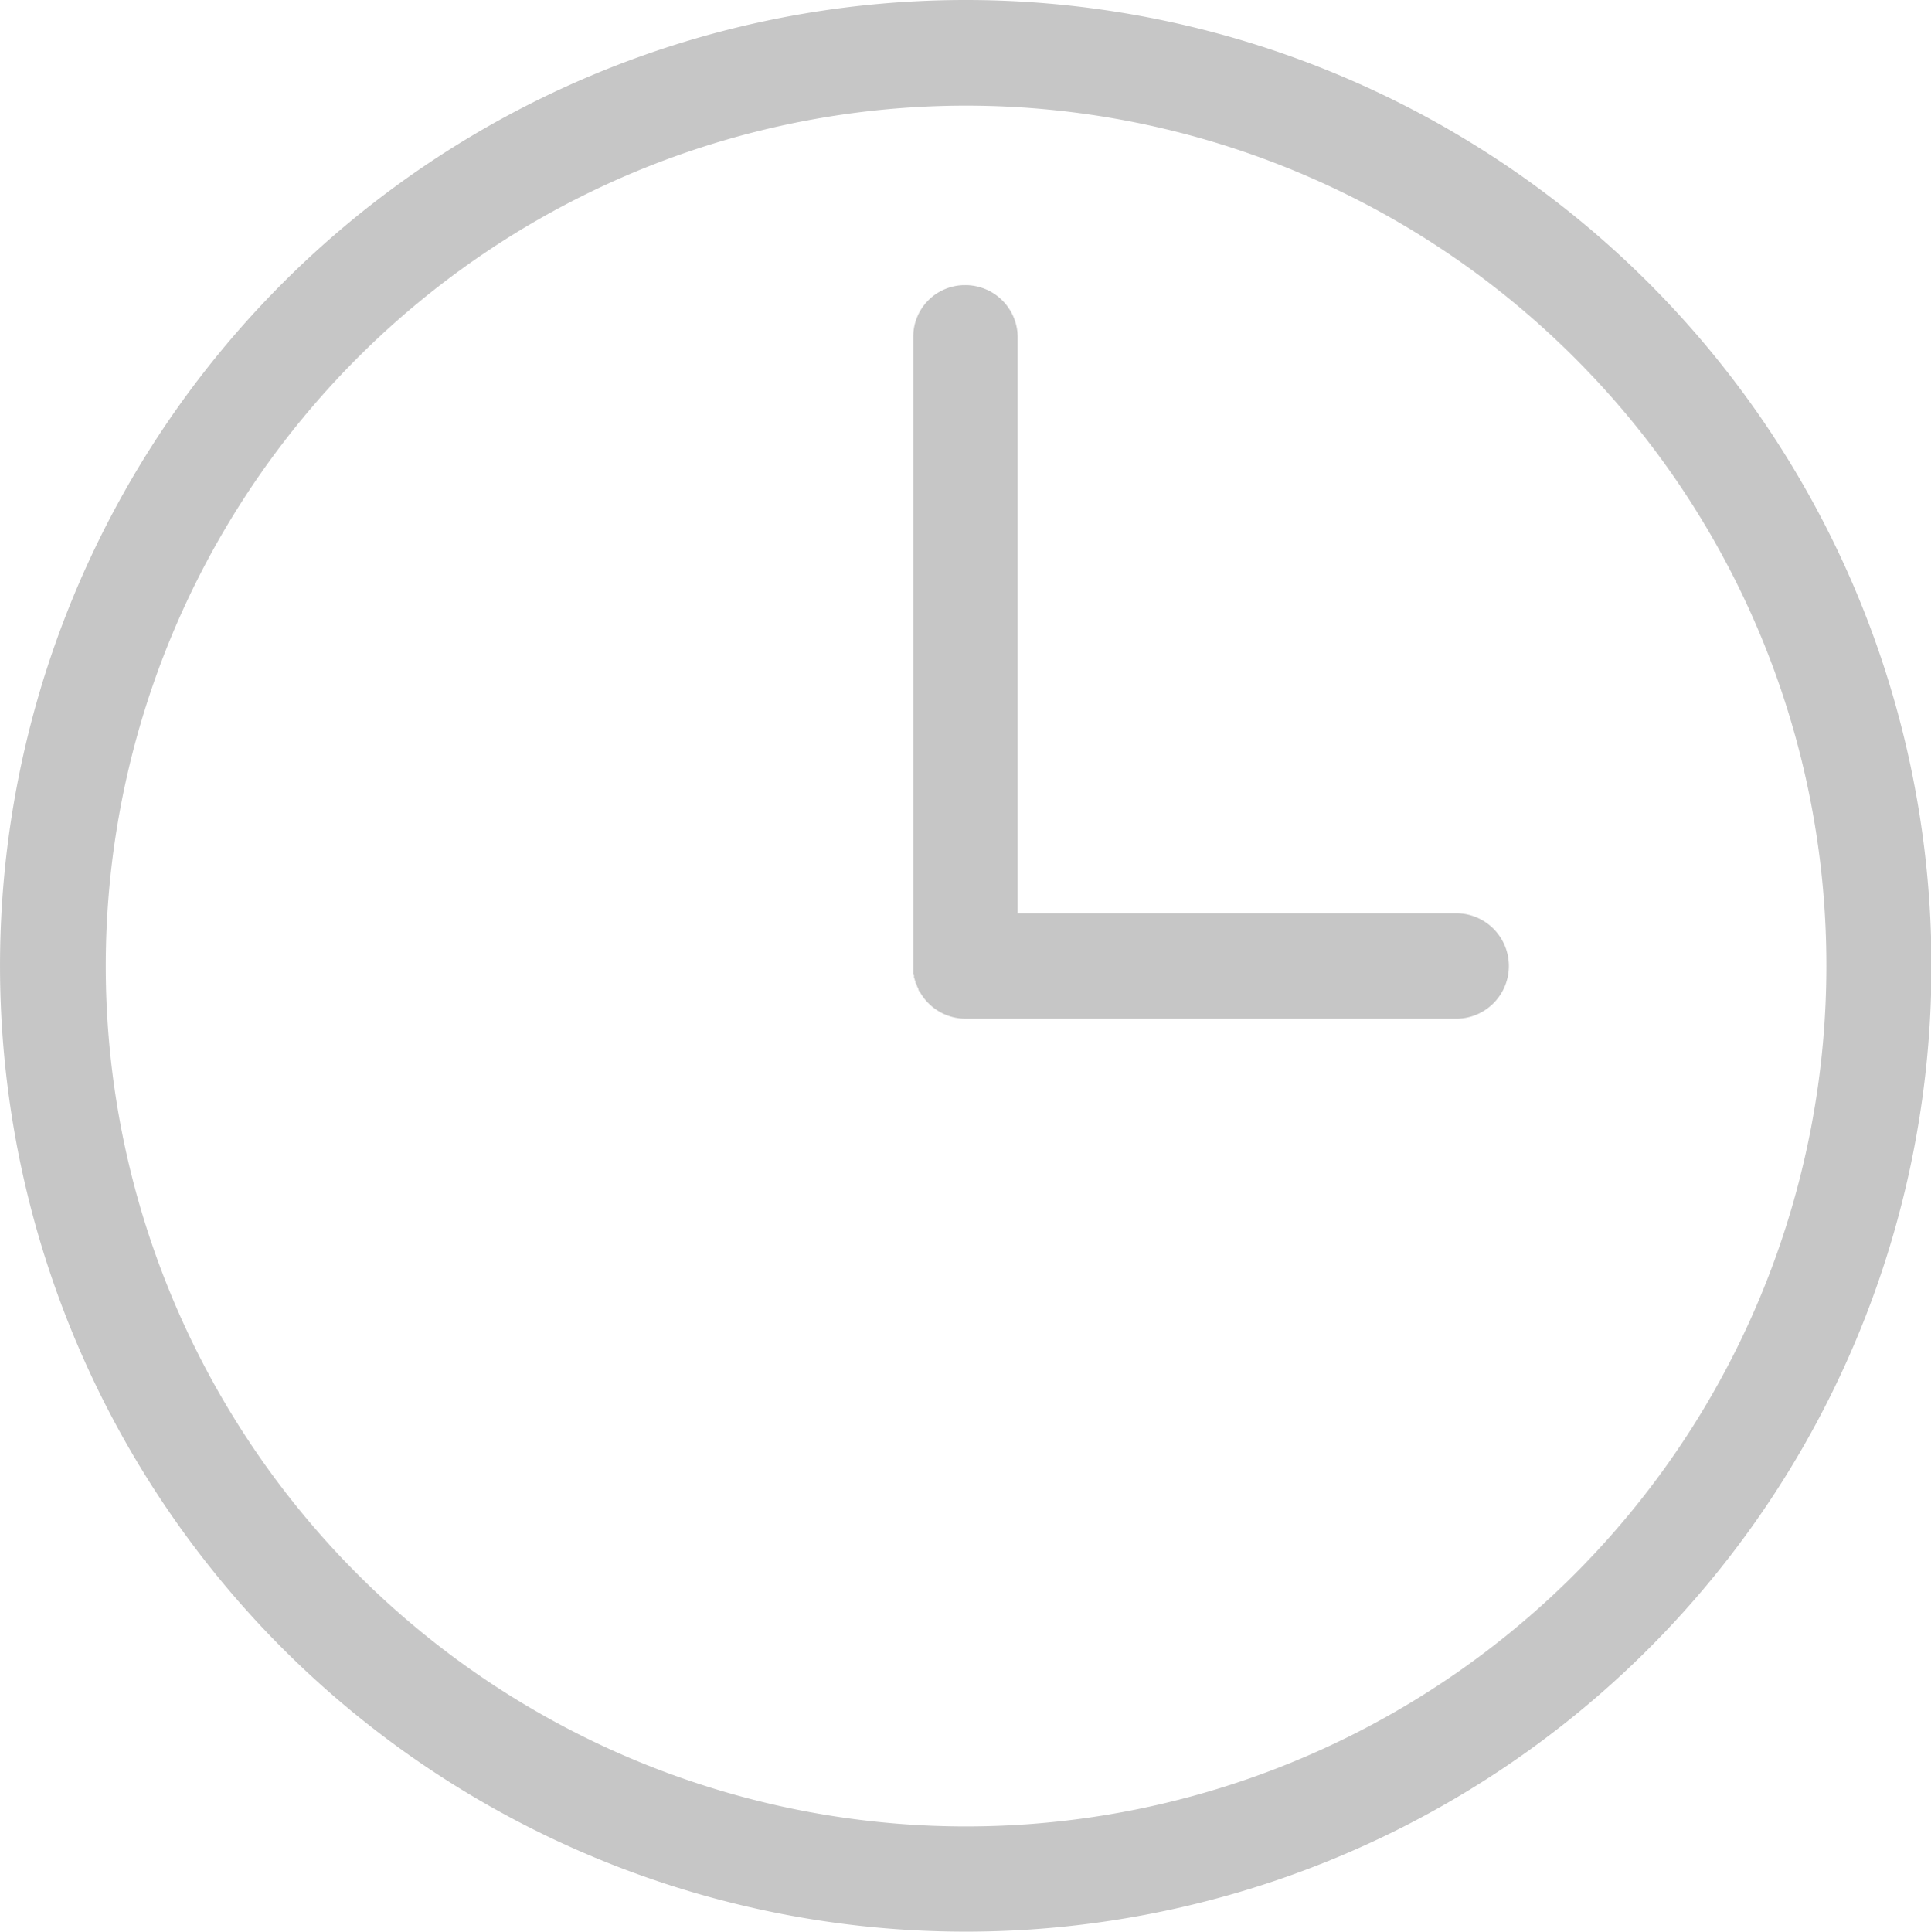 <svg xmlns="http://www.w3.org/2000/svg" width="60.017" height="60.042" viewBox="0 0 60.017 60.042"><defs><style>.a{fill:#c6c6c6;}</style></defs><path class="a" d="M30.006,0A30.015,30.015,0,1,1,8.8,8.791,30,30,0,0,1,30.006,0Zm15.3,28.382a1.639,1.639,0,0,1,0,3.277h-15.3a1.639,1.639,0,0,1-1.407-.83l-.023-.023h0l-.023-.047h0v-.023h0l-.023-.047h0l-.023-.047h0V30.62h0l-.023-.047h0l-.023-.023h0V30.5h0l-.023-.047h0v-.023h0l-.023-.047h0v-.047h0v-.047l-.023-.023h0v-.047h0v-.047h0v-.041h0v-.023h0v-.047h0v-.047h0V10.476A1.605,1.605,0,0,1,30,8.861a1.625,1.625,0,0,1,1.638,1.615V28.382ZM48.927,11.1a26.739,26.739,0,1,0,7.846,18.921A26.664,26.664,0,0,0,48.927,11.1Z" transform="translate(-0.008)"/></svg>
